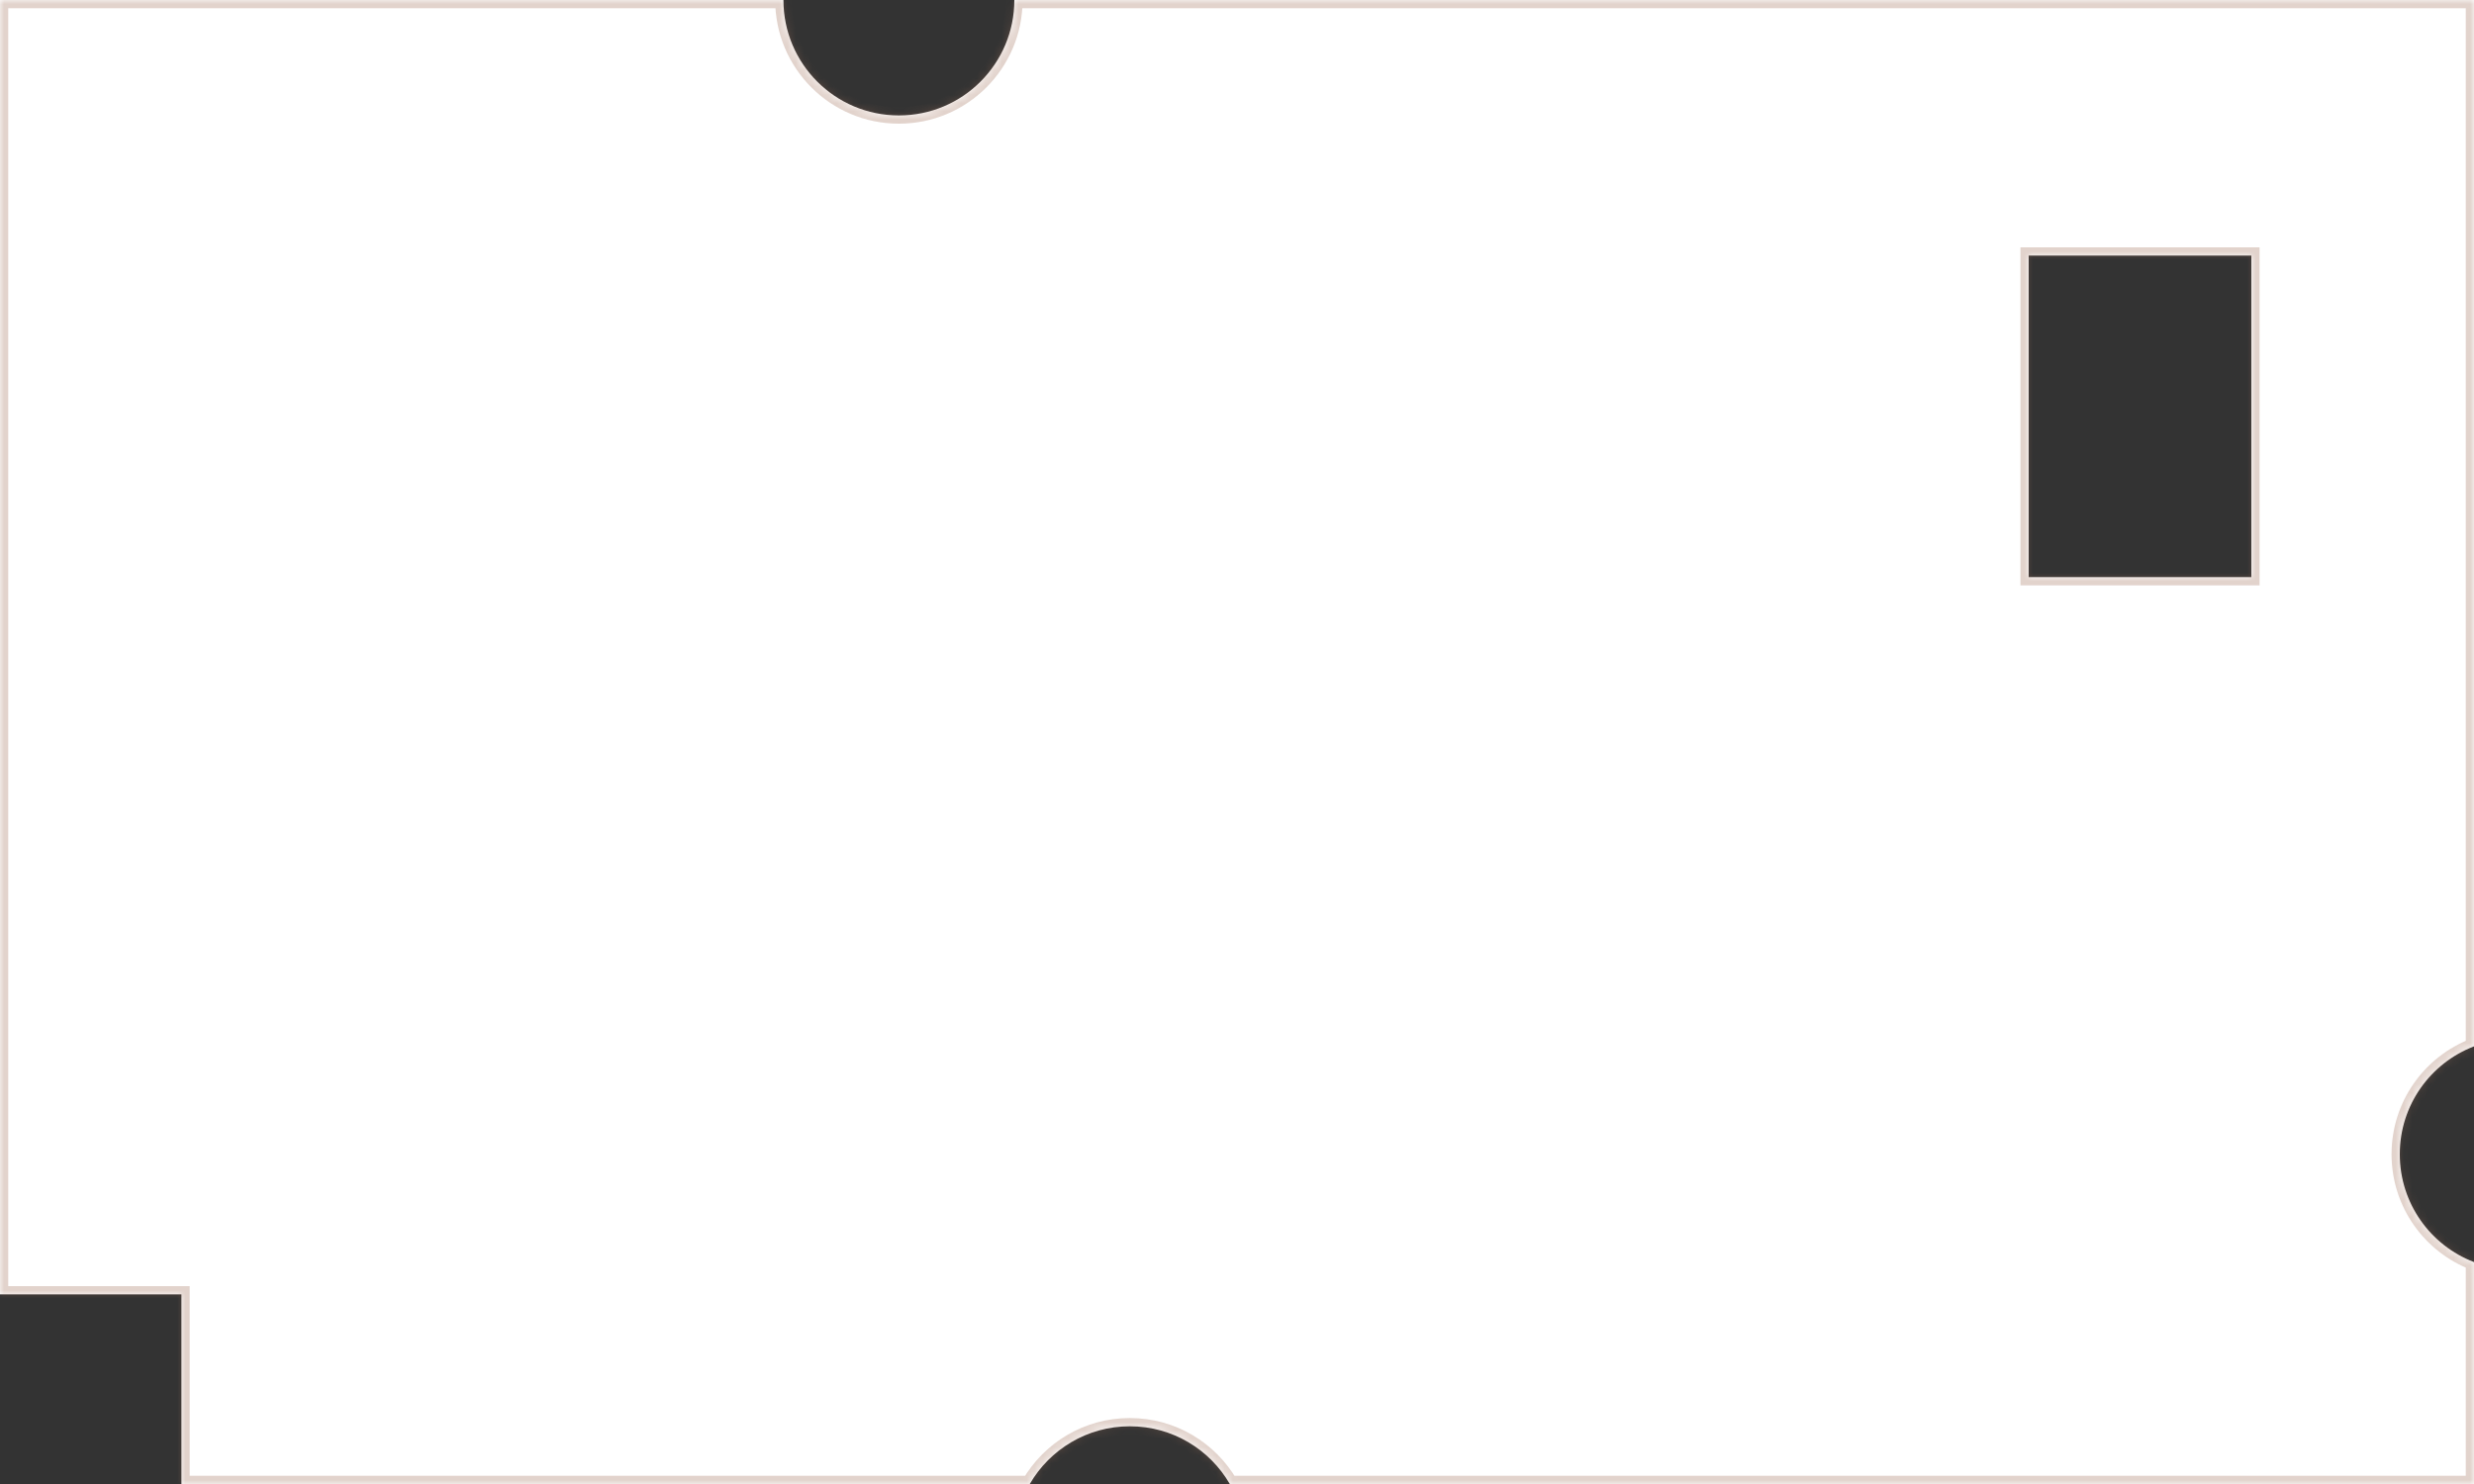 <?xml version="1.0" encoding="UTF-8"?> <svg xmlns="http://www.w3.org/2000/svg" width="300" height="180" viewBox="0 0 300 180" fill="none"><rect x="0" y="0" width="300" height="180" fill="#333333" stroke="none"/> <mask id="path-1-inside-1_156_2" fill="white"> <path fill-rule="evenodd" clip-rule="evenodd" d="M123 0C123 7.732 116.732 14 109 14C101.268 14 95 7.732 95 0H0V157H22V180H124.873C127.294 175.815 131.818 173 137 173C142.182 173 146.706 175.815 149.127 180H300V153.081C294.737 151.068 291 145.97 291 140C291 134.03 294.737 128.932 300 126.919V0H123ZM273 31H246V70H273V31Z"></path> </mask> <path fill-rule="evenodd" clip-rule="evenodd" d="M123 0C123 7.732 116.732 14 109 14C101.268 14 95 7.732 95 0H0V157H22V180H124.873C127.294 175.815 131.818 173 137 173C142.182 173 146.706 175.815 149.127 180H300V153.081C294.737 151.068 291 145.97 291 140C291 134.03 294.737 128.932 300 126.919V0H123ZM273 31H246V70H273V31Z" fill="white"></path> <path d="M123 0V-1H122V0H123ZM95 0H96V-1H95V0ZM0 0V-1H-1V0H0ZM0 157H-1V158H0V157ZM22 157H23V156H22V157ZM22 180H21V181H22V180ZM124.873 180V181H125.45L125.739 180.501L124.873 180ZM149.127 180L148.261 180.501L148.55 181H149.127V180ZM300 180V181H301V180H300ZM300 153.081H301V152.393L300.357 152.147L300 153.081ZM300 126.919L300.357 127.853L301 127.607V126.919H300ZM300 0H301V-1H300V0ZM246 31V30H245V31H246ZM273 31H274V30H273V31ZM246 70H245V71H246V70ZM273 70V71H274V70H273ZM109 15C117.284 15 124 8.284 124 0H122C122 7.18 116.18 13 109 13V15ZM94 0C94 8.284 100.716 15 109 15V13C101.82 13 96 7.18 96 0H94ZM0 1H95V-1H0V1ZM1 157V0H-1V157H1ZM0 158H22V156H0V158ZM21 157V180H23V157H21ZM124.873 179H22V181H124.873V179ZM137 172C131.447 172 126.599 175.018 124.007 179.499L125.739 180.501C127.988 176.612 132.189 174 137 174V172ZM149.993 179.499C147.401 175.018 142.553 172 137 172V174C141.811 174 146.012 176.612 148.261 180.501L149.993 179.499ZM300 179H149.127V181H300V179ZM299 153.081V180H301V153.081H299ZM290 140C290 146.398 294.006 151.859 299.643 154.015L300.357 152.147C295.469 150.277 292 145.542 292 140H290ZM299.643 125.985C294.006 128.141 290 133.602 290 140H292C292 134.458 295.469 129.723 300.357 127.853L299.643 125.985ZM299 0V126.919H301V0H299ZM123 1H300V-1H123V1ZM246 32H273V30H246V32ZM247 70V31H245V70H247ZM273 69H246V71H273V69ZM272 31V70H274V31H272Z" fill="#9E6C55" fill-opacity="0.3" mask="url(#path-1-inside-1_156_2)"></path> </svg> 